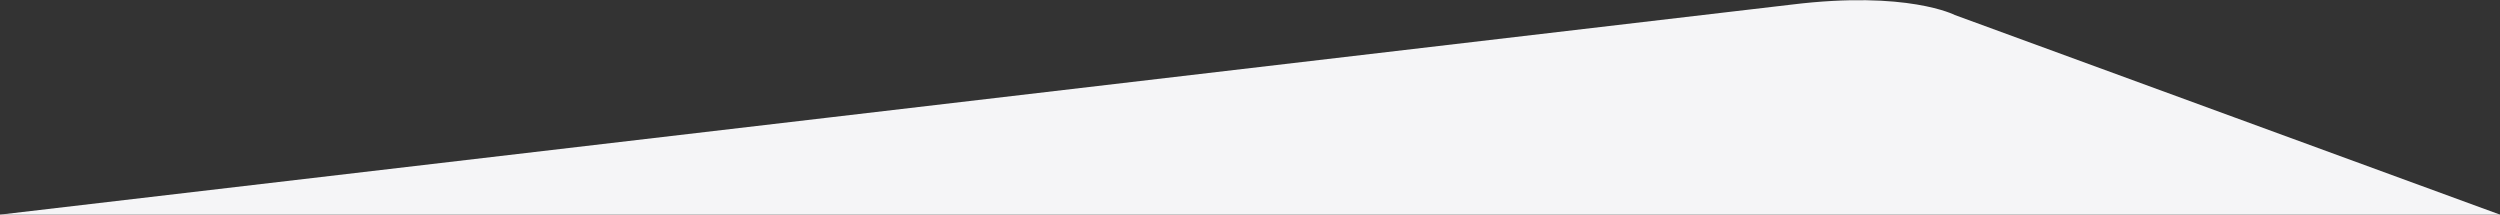 <?xml version="1.0" encoding="utf-8"?>
<!-- Generator: Adobe Illustrator 28.3.0, SVG Export Plug-In . SVG Version: 6.00 Build 0)  -->
<svg version="1.1" id="b" xmlns="http://www.w3.org/2000/svg" xmlns:xlink="http://www.w3.org/1999/xlink" x="0px" y="0px"
	 viewBox="0 0 549.8 47.2" style="enable-background:new 0 0 549.8 47.2;" xml:space="preserve">
<rect x="0" y="0" width="549.8" height="47.2" fill="#333333" stroke="none"/>
<style type="text/css">
	.st0{fill:#F5F5F7;}
</style>
<g id="c">
	<path id="d" class="st0" d="M549.8,47.2L429.9,3.3c0,0-10.4-5.4-35.8-2.3C355.2,5.6,0,47.2,0,47.2S549.8,47.2,549.8,47.2z"/>
</g>
</svg>
